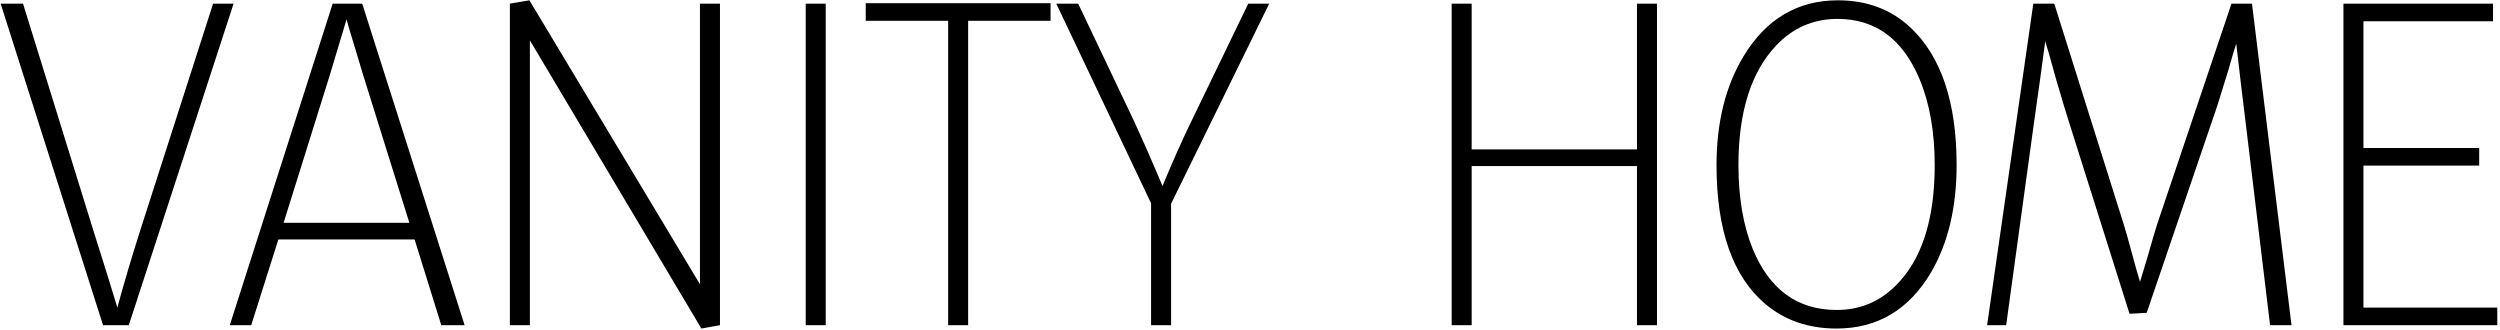 <svg width="492" height="65" viewBox="0 0 492 65" fill="none" xmlns="http://www.w3.org/2000/svg">
<path d="M25.344 64H20.281L0.125 0.719H4.531L18.312 45.156C20.688 52.656 22.281 57.781 23.094 60.531C24.344 55.906 25.844 50.844 27.594 45.344L41.938 0.719H45.969L25.344 64ZM49.438 64H45.219L65.469 0.719H71.281L91.438 64H86.844L81.594 47.125H54.781L49.438 64ZM64.906 14.781L55.812 43.844H80.562L71.469 14.781C71.219 13.969 70.75 12.406 70.062 10.094C69.125 7.031 68.5 4.938 68.188 3.812C67.875 4.938 67.25 7.031 66.312 10.094C65.625 12.406 65.156 13.969 64.906 14.781ZM141.688 64L138.031 64.656L104.281 7.938V64H100.344V0.719L104.188 0.062L137.75 55.938V0.719H141.688V64ZM158.562 0.719H162.5V64H158.562V0.719ZM170.375 0.625H206.75V4.094H190.531V64H186.594V4.094H170.375V0.625ZM230.469 64H226.531V40L207.875 0.719H212.188L223.062 23.594C225 27.781 226.906 32.125 228.781 36.625C230.594 32.188 232.5 27.906 234.5 23.781L245.656 0.719H249.781L230.469 40.094V64ZM322.156 64V32.688H289.625V64H285.688V0.719H289.625V29.406H322.156V0.719H326.094V64H322.156ZM385.062 32.5C385.062 40.75 383.406 47.75 380.094 53.5C375.719 60.938 369.5 64.656 361.438 64.656C355.938 64.656 351.281 63.062 347.469 59.875C341.031 54.438 337.812 45.312 337.812 32.5C337.812 24.062 339.594 16.906 343.156 11.031C347.594 3.719 353.781 0.062 361.719 0.062C367.406 0.062 372.156 1.844 375.969 5.406C382.031 11.094 385.062 20.125 385.062 32.5ZM342.125 32.5C342.125 38.875 343.062 44.375 344.938 49C348.25 57 353.75 61 361.438 61C366 61 369.875 59.406 373.062 56.219C378.188 51.156 380.75 43.25 380.75 32.5C380.75 25.938 379.75 20.281 377.75 15.531C374.438 7.656 369.062 3.719 361.625 3.719C356.875 3.719 352.844 5.469 349.531 8.969C344.594 14.219 342.125 22.062 342.125 32.5ZM394.812 64H391.062L400.156 0.719H404.281L417.969 44.219C418.344 45.406 418.875 47.281 419.562 49.844C420.25 52.406 420.781 54.281 421.156 55.469C421.469 54.406 421.969 52.75 422.656 50.5C423.469 47.625 424.094 45.5 424.531 44.125L439.156 0.719H443.188L450.969 64H446.75L441.969 24.344C441.406 19.844 440.781 14.594 440.094 8.594C439.719 9.719 439.188 11.5 438.5 13.938C437.062 18.688 435.938 22.188 435.125 24.438L422.469 61.562L419.094 61.75L407.281 24.344C406.656 22.406 405.75 19.406 404.562 15.344C403.688 12.094 403 9.688 402.5 8.125C402.062 11.562 401.312 17 400.25 24.438L394.812 64ZM491.469 60.531V64H461.188V0.719H490.625V4.188H465.125V29.125H487.906V32.594H465.125V60.531H491.469Z" fill="black"/>
</svg>
